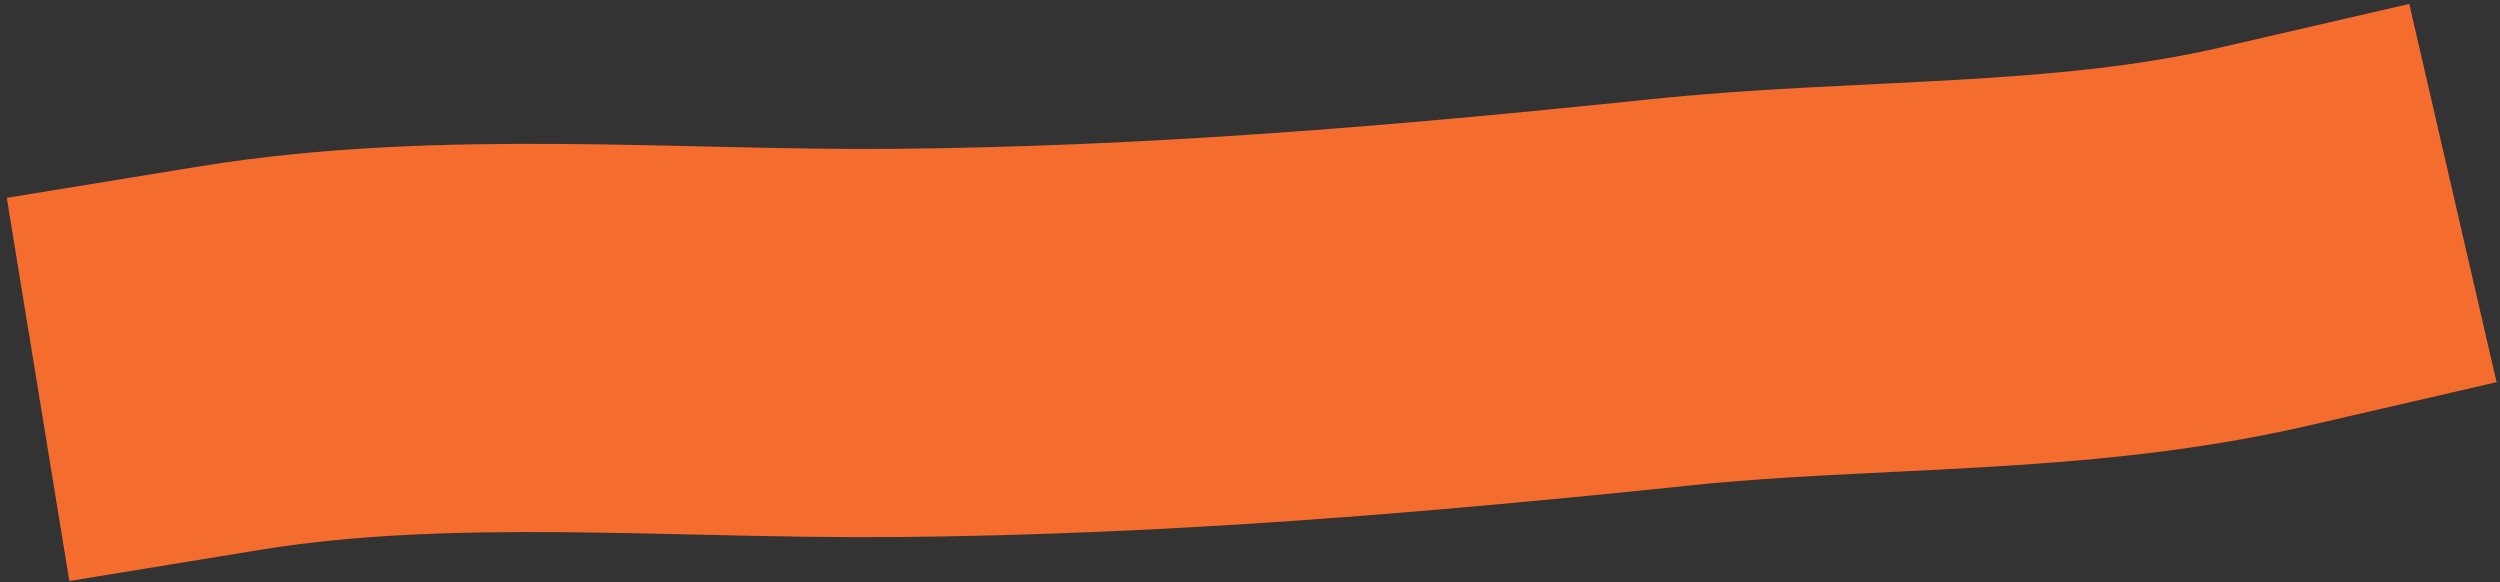 <?xml version="1.0" encoding="UTF-8"?> <svg xmlns="http://www.w3.org/2000/svg" width="322" height="75" viewBox="0 0 322 75" fill="none"><rect x="0" y="0" width="322" height="75" fill="#333333" stroke="none"/> <path d="M29.576 46.129C57.241 41.612 87.091 44.401 114.954 44.174C148.804 43.897 181.512 41.156 215.105 37.656C240.627 34.998 266.522 36.269 291.575 30.487" stroke="#F56525" stroke-width="50" stroke-linecap="square"></path> <path d="M29.576 46.129C57.241 41.612 87.091 44.401 114.954 44.174C148.804 43.897 181.512 41.156 215.105 37.656C240.627 34.998 266.522 36.269 291.575 30.487" stroke="white" stroke-opacity="0.05" stroke-width="50" stroke-linecap="square"></path> </svg> 